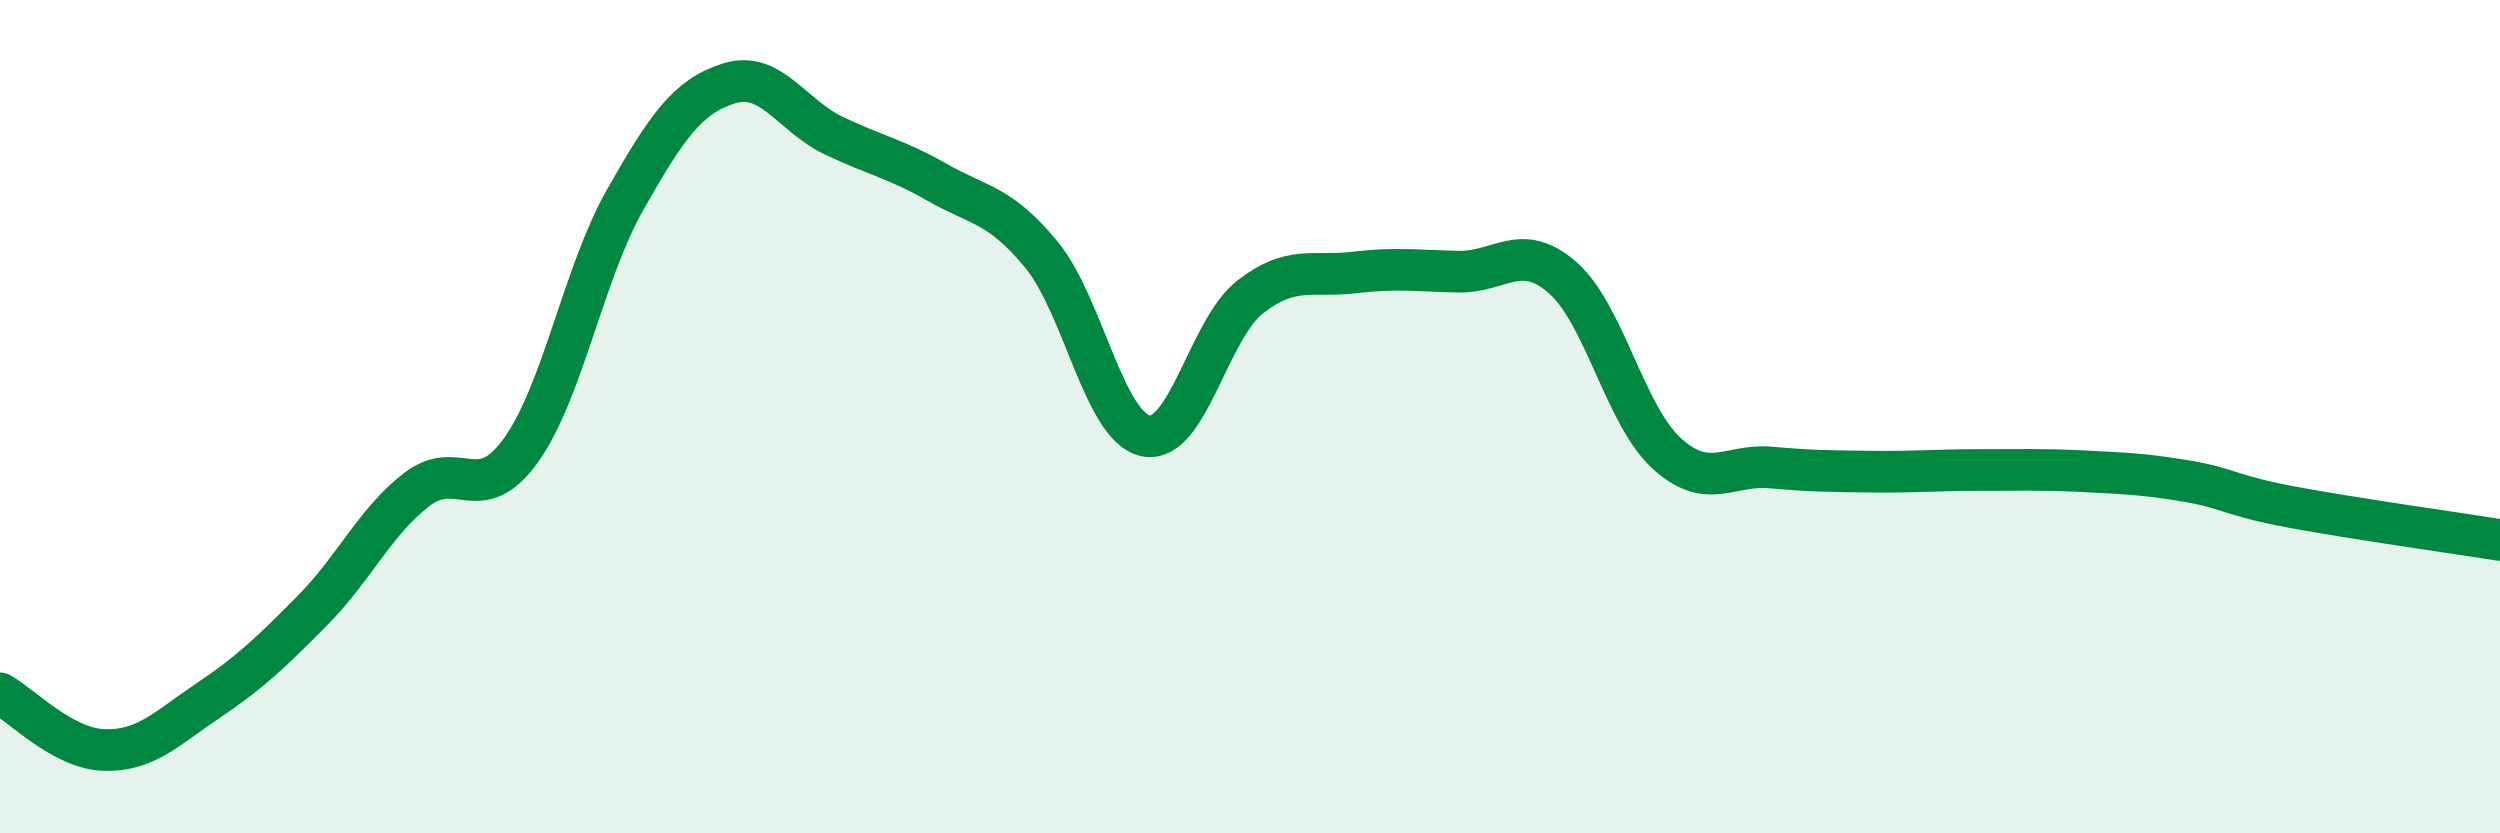 
    <svg width="60" height="20" viewBox="0 0 60 20" xmlns="http://www.w3.org/2000/svg">
      <path
        d="M 0,16.64 C 0.5,16.91 1.5,17.97 2.5,18 C 3.5,18.03 4,17.48 5,16.81 C 6,16.14 6.5,15.66 7.5,14.65 C 8.5,13.64 9,12.52 10,11.75 C 11,10.98 11.5,12.2 12.5,10.81 C 13.5,9.42 14,6.56 15,4.8 C 16,3.04 16.5,2.31 17.5,2 C 18.5,1.69 19,2.77 20,3.25 C 21,3.73 21.5,3.81 22.5,4.38 C 23.5,4.95 24,4.9 25,6.12 C 26,7.34 26.5,10.26 27.5,10.46 C 28.5,10.66 29,7.91 30,7.13 C 31,6.35 31.5,6.66 32.5,6.54 C 33.5,6.42 34,6.5 35,6.52 C 36,6.54 36.5,5.79 37.5,6.66 C 38.5,7.53 39,9.97 40,10.88 C 41,11.79 41.5,11.13 42.5,11.22 C 43.5,11.31 44,11.31 45,11.32 C 46,11.33 46.5,11.28 47.5,11.28 C 48.5,11.28 49,11.26 50,11.31 C 51,11.36 51.5,11.38 52.5,11.55 C 53.5,11.72 53.5,11.89 55,12.17 C 56.5,12.45 59,12.8 60,12.96L60 20L0 20Z"
        fill="#008740"
        opacity="0.1"
        stroke-linecap="round"
        stroke-linejoin="round"
      />
      <path
        d="M 0,16.64 C 0.5,16.91 1.5,17.97 2.5,18 C 3.5,18.03 4,17.48 5,16.81 C 6,16.14 6.5,15.66 7.5,14.65 C 8.5,13.64 9,12.52 10,11.75 C 11,10.98 11.5,12.2 12.5,10.81 C 13.5,9.42 14,6.56 15,4.8 C 16,3.04 16.5,2.31 17.5,2 C 18.5,1.69 19,2.77 20,3.25 C 21,3.73 21.5,3.81 22.5,4.38 C 23.5,4.95 24,4.9 25,6.12 C 26,7.34 26.5,10.26 27.5,10.46 C 28.5,10.66 29,7.91 30,7.13 C 31,6.35 31.5,6.66 32.5,6.54 C 33.5,6.42 34,6.5 35,6.52 C 36,6.54 36.5,5.79 37.5,6.66 C 38.5,7.53 39,9.97 40,10.88 C 41,11.79 41.5,11.13 42.5,11.22 C 43.5,11.31 44,11.31 45,11.32 C 46,11.33 46.5,11.28 47.5,11.28 C 48.5,11.28 49,11.26 50,11.31 C 51,11.36 51.5,11.38 52.5,11.55 C 53.5,11.72 53.5,11.89 55,12.17 C 56.5,12.45 59,12.8 60,12.96"
        stroke="#008740"
        stroke-width="1"
        fill="none"
        stroke-linecap="round"
        stroke-linejoin="round"
      />
    </svg>
  